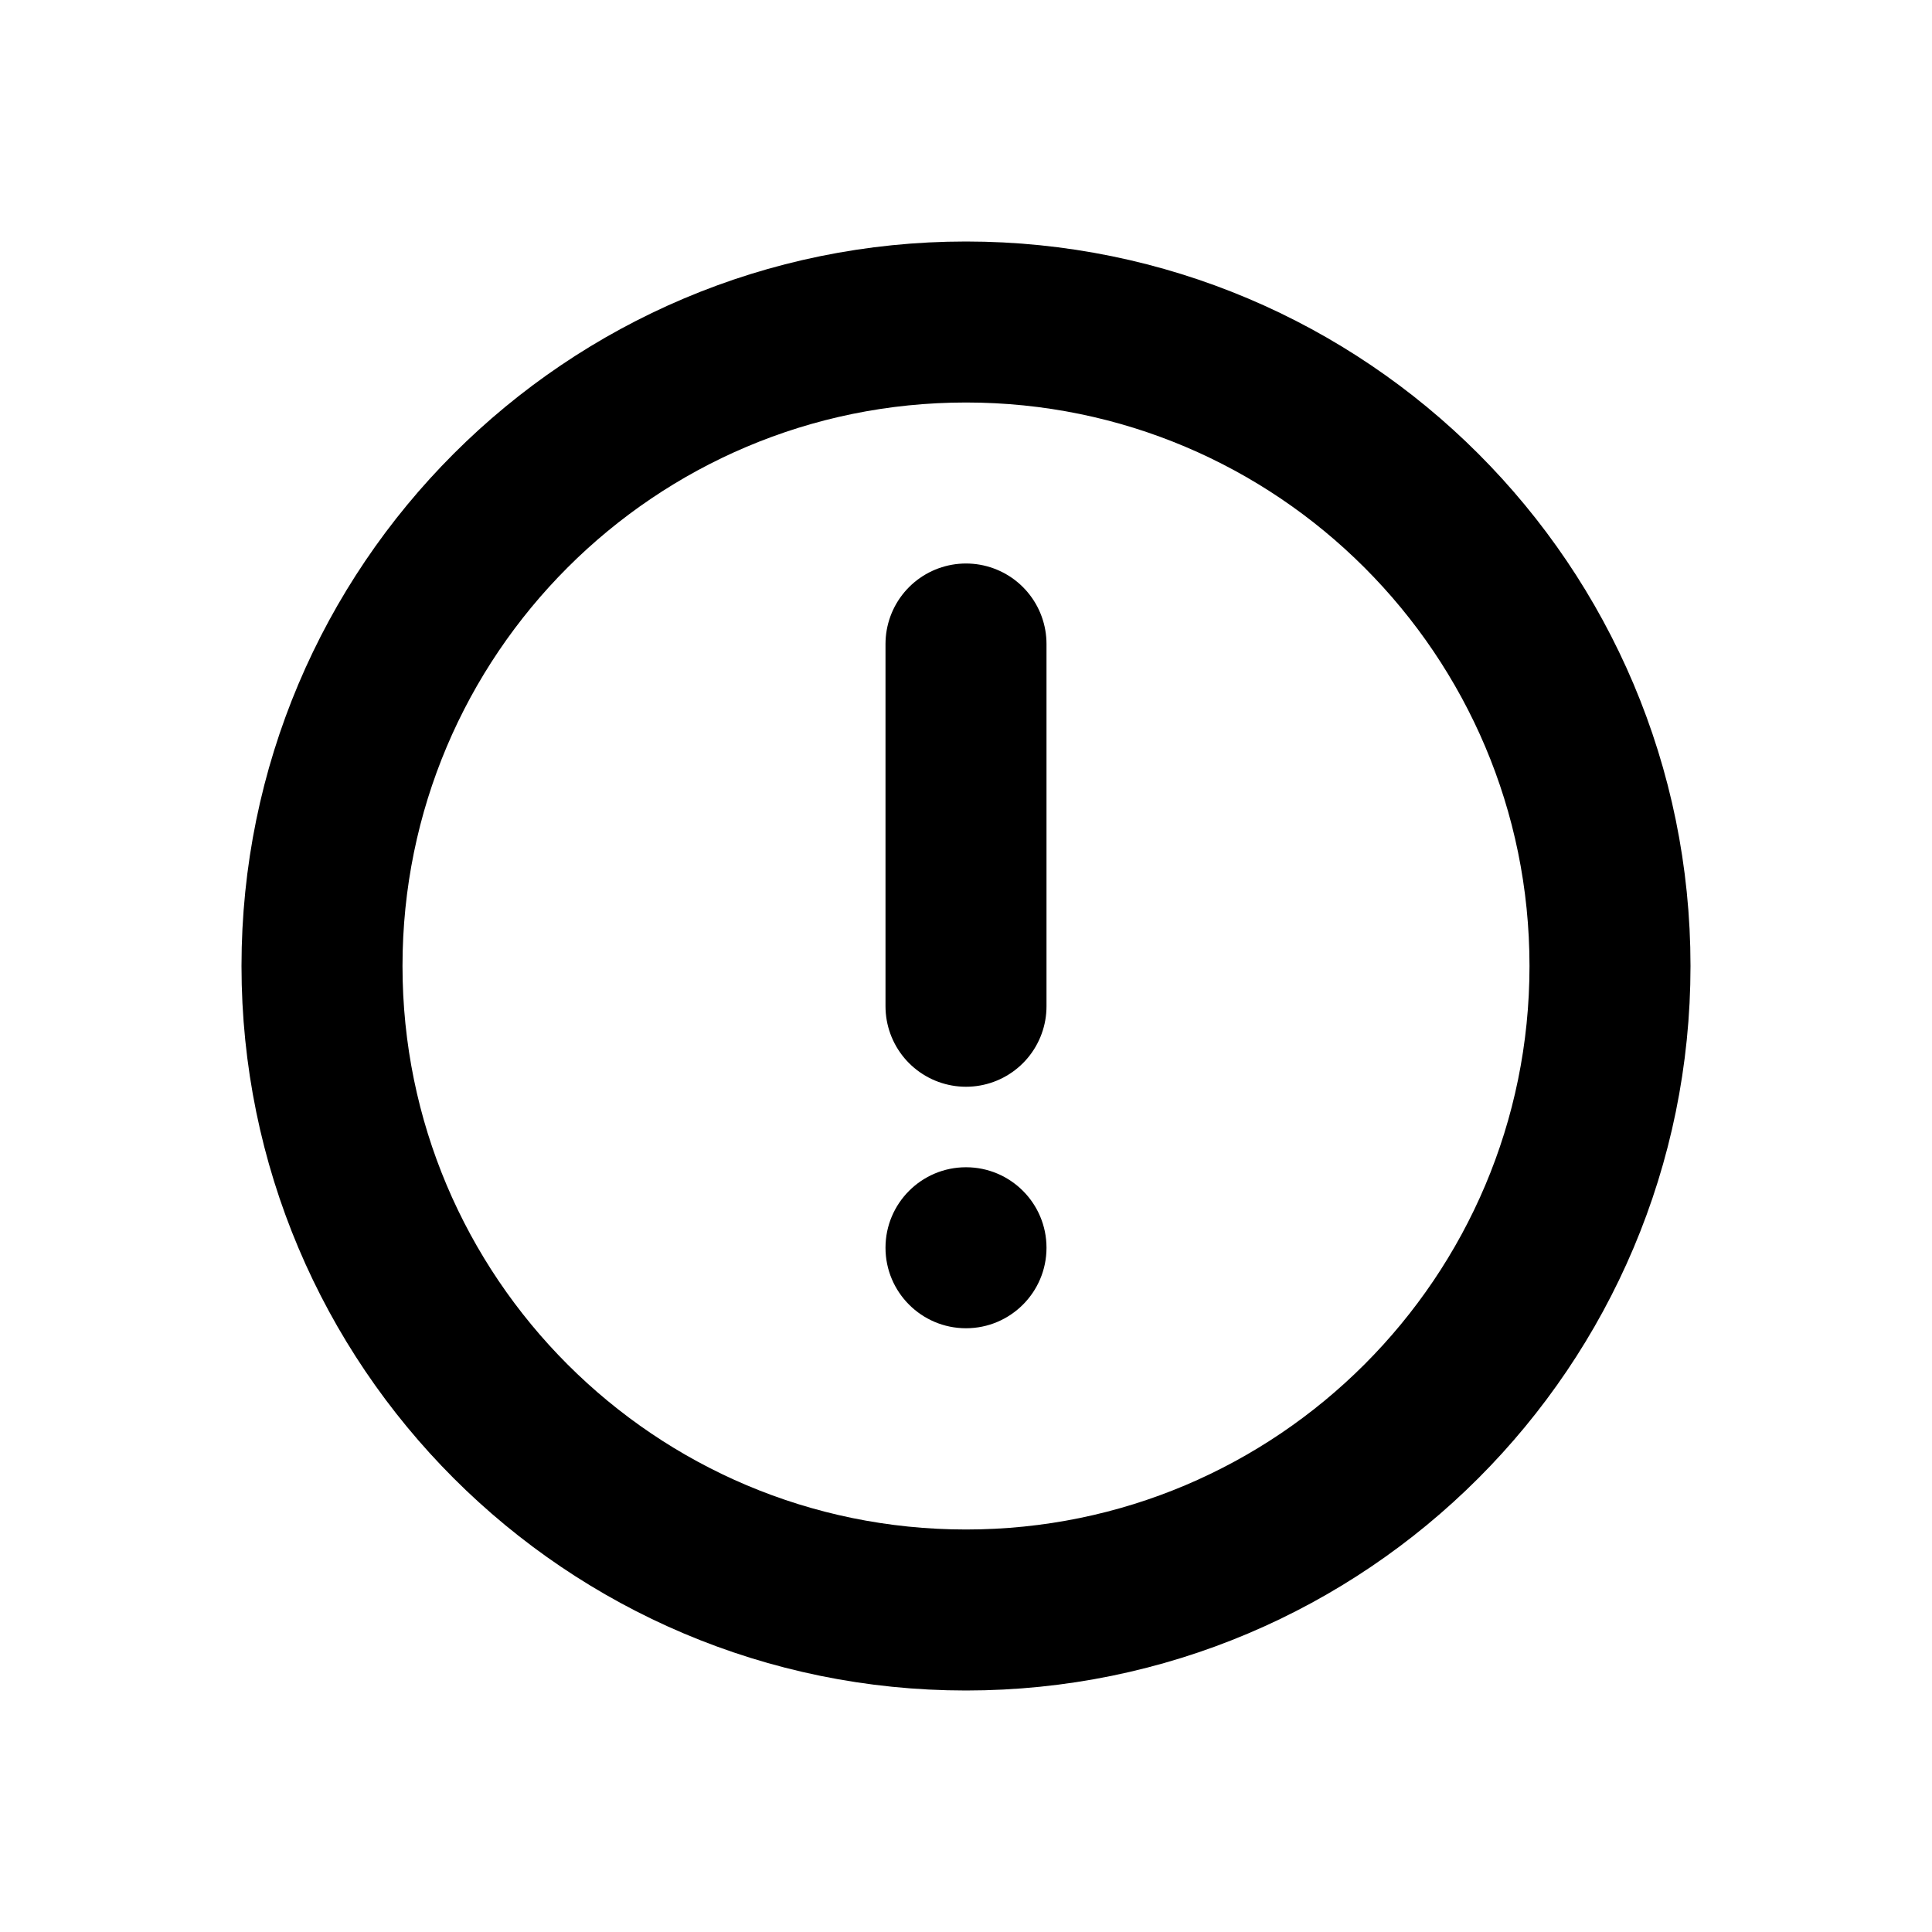 <?xml version="1.0" encoding="utf-8"?><!-- Uploaded to: SVG Repo, www.svgrepo.com, Generator: SVG Repo Mixer Tools -->
<svg width="800px" height="800px" viewBox="0 0 24 24" fill="none" xmlns="http://www.w3.org/2000/svg">
<path d="M20 12C20 16.418 16.418 20 12 20C7.582 20 4 16.418 4 12C4 7.582 7.582 4 12 4C16.418 4 20 7.582 20 12Z" stroke="#000000" stroke-width="2"/>
<path d="M12 8L12 12.5" stroke="#000000" stroke-width="2" stroke-linecap="round" stroke-linejoin="round"/>
<path d="M13 15.5C13 16.052 12.552 16.5 12 16.5C11.448 16.5 11 16.052 11 15.5C11 14.948 11.448 14.5 12 14.5C12.552 14.5 13 14.948 13 15.5Z" fill="#000000"/>
</svg>
